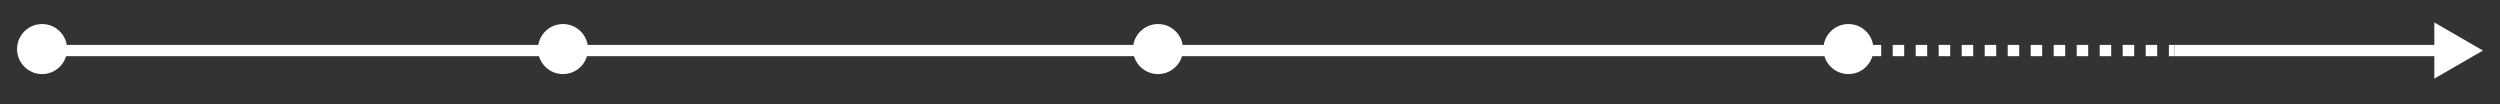<svg xmlns="http://www.w3.org/2000/svg" id="texte" viewBox="0 0 1200 50"><rect x="0" y="0" width="1200" height="50" fill="#333333" stroke="none"/><defs><style>
      .cls-1 {
        fill: #1d1d1b;
      }

      .cls-1, .cls-2, .cls-3 {
        stroke: #fff;
        stroke-miterlimit: 10;
        stroke-width: 5.41px;
      }

      .cls-2 {
        stroke-dasharray: 0 0 5.52 5.52;
      }

      .cls-2, .cls-3 {
        fill: none;
      }

      .cls-4 {
        fill: #fff;
        stroke-width: 0px;
      }
    </style></defs><g><line class="cls-3" x1="1043.77" y1="24.26" x2="1172.41" y2="24.26"></line><polygon class="cls-4" points="1168.47 37.73 1191.81 24.26 1168.47 10.78 1168.47 37.73"></polygon></g><g><line class="cls-3" x1="889.23" y1="24.26" x2="891.94" y2="24.26"></line><line class="cls-2" x1="897.46" y1="24.26" x2="1038.3" y2="24.26"></line><line class="cls-3" x1="1041.07" y1="24.26" x2="1043.77" y2="24.26"></line></g><line class="cls-1" x1="14.13" y1="24.26" x2="889.23" y2="24.26"></line><circle class="cls-4" cx="20.2" cy="23.55" r="12.01"></circle><circle class="cls-4" cx="270.23" cy="23.55" r="12.01"></circle><circle class="cls-4" cx="555.85" cy="23.55" r="12.01"></circle><circle class="cls-4" cx="887.24" cy="23.55" r="12.01"></circle></svg>